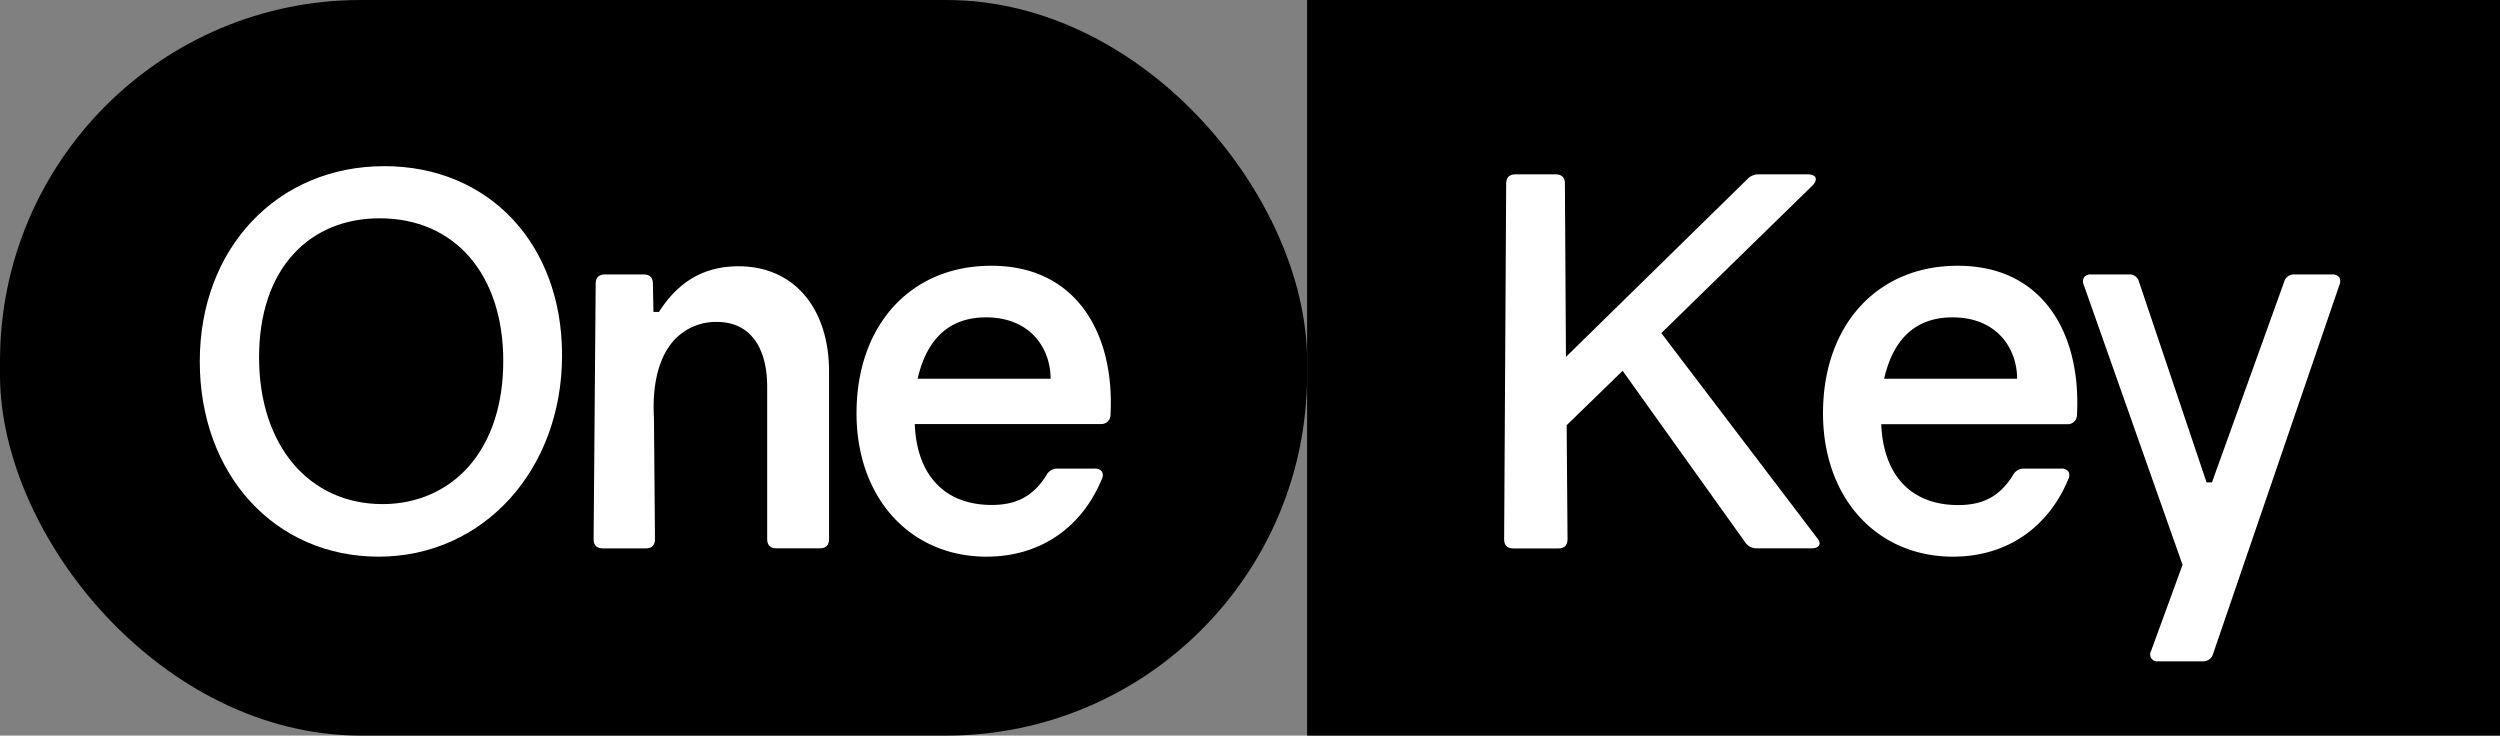 <svg id="Слой_1" data-name="Слой 1" xmlns="http://www.w3.org/2000/svg" viewBox="0 0 884.24 260.18"><rect x="0" y="0" width="884.24" height="260.18" fill="#808080" stroke="none"/><defs><style>.cls-1{fill:#fff;}</style></defs><rect width="462.32" height="260.18" rx="127.67"/><rect x="462.32" width="421.92" height="260.18"/><path class="cls-1" d="M376.79,383.68c-37.81,0-65.25,29-65.25,69.06s26.6,69.06,63.25,69.06c37,0,64.89-30.63,64.89-71.24C439.68,411.18,413.82,383.68,376.79,383.68ZM406.57,490c-7.57,8.52-18.34,13.21-30.33,13.21-26.15,0-43.73-20.86-43.73-51.9,0-15.28,4.24-28,12.26-36.64,7.57-8.21,18.08-12.55,30.38-12.55,26.57,0,43.73,19.81,43.73,50.46C418.88,468,414.63,480.91,406.57,490Z" transform="translate(-240.88 -324.91)"/><path class="cls-1" d="M534.11,456.37c0-22.64-12.56-37.28-32-37.28-12,0-21.17,5.24-28.06,16l-.1.15H472l-.19-9.94c0-2.21-1.11-3.32-3.31-3.32H454.88c-2.2,0-3.31,1.11-3.31,3.31l-.73,90.28c0,2.19,1.12,3.3,3.31,3.3h15.08c2.19,0,3.31-1.11,3.31-3.31l-.36-42.86c-.69-12.31,1.88-21.92,7.41-27.77a20,20,0,0,1,14.89-6.15c11.28,0,17.75,8.39,17.75,23v53.76c0,2.2,1.12,3.31,3.31,3.31H530.8c2.2,0,3.31-1.11,3.31-3.31Z" transform="translate(-240.88 -324.91)"/><path class="cls-1" d="M621.31,430.71c-7.41-7.83-17.45-11.8-29.85-11.8-28.49,0-47.63,21-47.63,52.17,0,29.86,18.91,50.72,46,50.72,18.69,0,33.54-10,40.75-27.41a2.8,2.8,0,0,0,.06-2.67,3,3,0,0,0-2.66-1.06h-12.9A4.23,4.23,0,0,0,611,493c-4.68,7.37-10.46,10.51-19.35,10.51-16.46,0-26.38-10.3-27.21-28.28v-.33h65.72a3.24,3.24,0,0,0,3.5-3.15C634.58,454.7,630.2,440.11,621.31,430.71Zm-55.87,28.16.09-.39c3.36-14.15,11.47-21.32,24.11-21.32,15.54,0,22.67,10.74,22.84,21.39v.32Z" transform="translate(-240.88 -324.91)"/><path class="cls-1" d="M883.48,515.06l-55-72.34,53.42-52.15c1-1,1.44-2.05,1.13-2.81s-1.3-1.18-2.72-1.18H863a5.3,5.3,0,0,0-4.13,1.73l-64.12,62.83-.37-61.25c0-2.19-1.11-3.31-3.31-3.31H776.92c-2.19,0-3.31,1.12-3.31,3.31l-.72,125.69c0,2.2,1.11,3.31,3.31,3.31H792c2.2,0,3.31-1.11,3.31-3.31L795,475.31l.1-.1,19.7-19.15,43.44,60.79a4.84,4.84,0,0,0,4.1,2h19.25c1.4,0,2.4-.42,2.74-1.17S884.33,516.06,883.48,515.06Z" transform="translate(-240.88 -324.91)"/><path class="cls-1" d="M963.16,430.71c-7.41-7.83-17.46-11.8-29.86-11.8-28.49,0-47.63,21-47.63,52.17,0,29.86,18.91,50.72,46,50.72,18.69,0,33.54-10,40.76-27.41a2.79,2.79,0,0,0,.05-2.67,3,3,0,0,0-2.66-1.06h-12.9a4.23,4.23,0,0,0-4.08,2.38c-4.67,7.37-10.46,10.51-19.35,10.51-16.46,0-26.38-10.3-27.2-28.28l0-.33H972a3.23,3.23,0,0,0,3.49-3.15C976.42,454.69,972.05,440.11,963.16,430.71Zm-55.88,28.16.1-.39c3.35-14.15,11.46-21.32,24.1-21.32,15.54,0,22.67,10.74,22.85,21.39v.32Z" transform="translate(-240.88 -324.91)"/><path class="cls-1" d="M1068.3,425.75a3,3,0,0,0-.06-2.77,3,3,0,0,0-2.54-1h-13.08a3.63,3.63,0,0,0-3.87,2.69l-25.51,70.87h-1.91l-.07-.22-23.79-70.65a3.44,3.44,0,0,0-3.7-2.69H980.51a2.9,2.9,0,0,0-2.49,1,2.94,2.94,0,0,0-.11,2.73l34.91,98.92,0,.1-11.08,30.34a2.5,2.5,0,0,0,2.61,3.74h15.44a3.62,3.62,0,0,0,3.87-2.69Z" transform="translate(-240.88 -324.91)"/></svg>